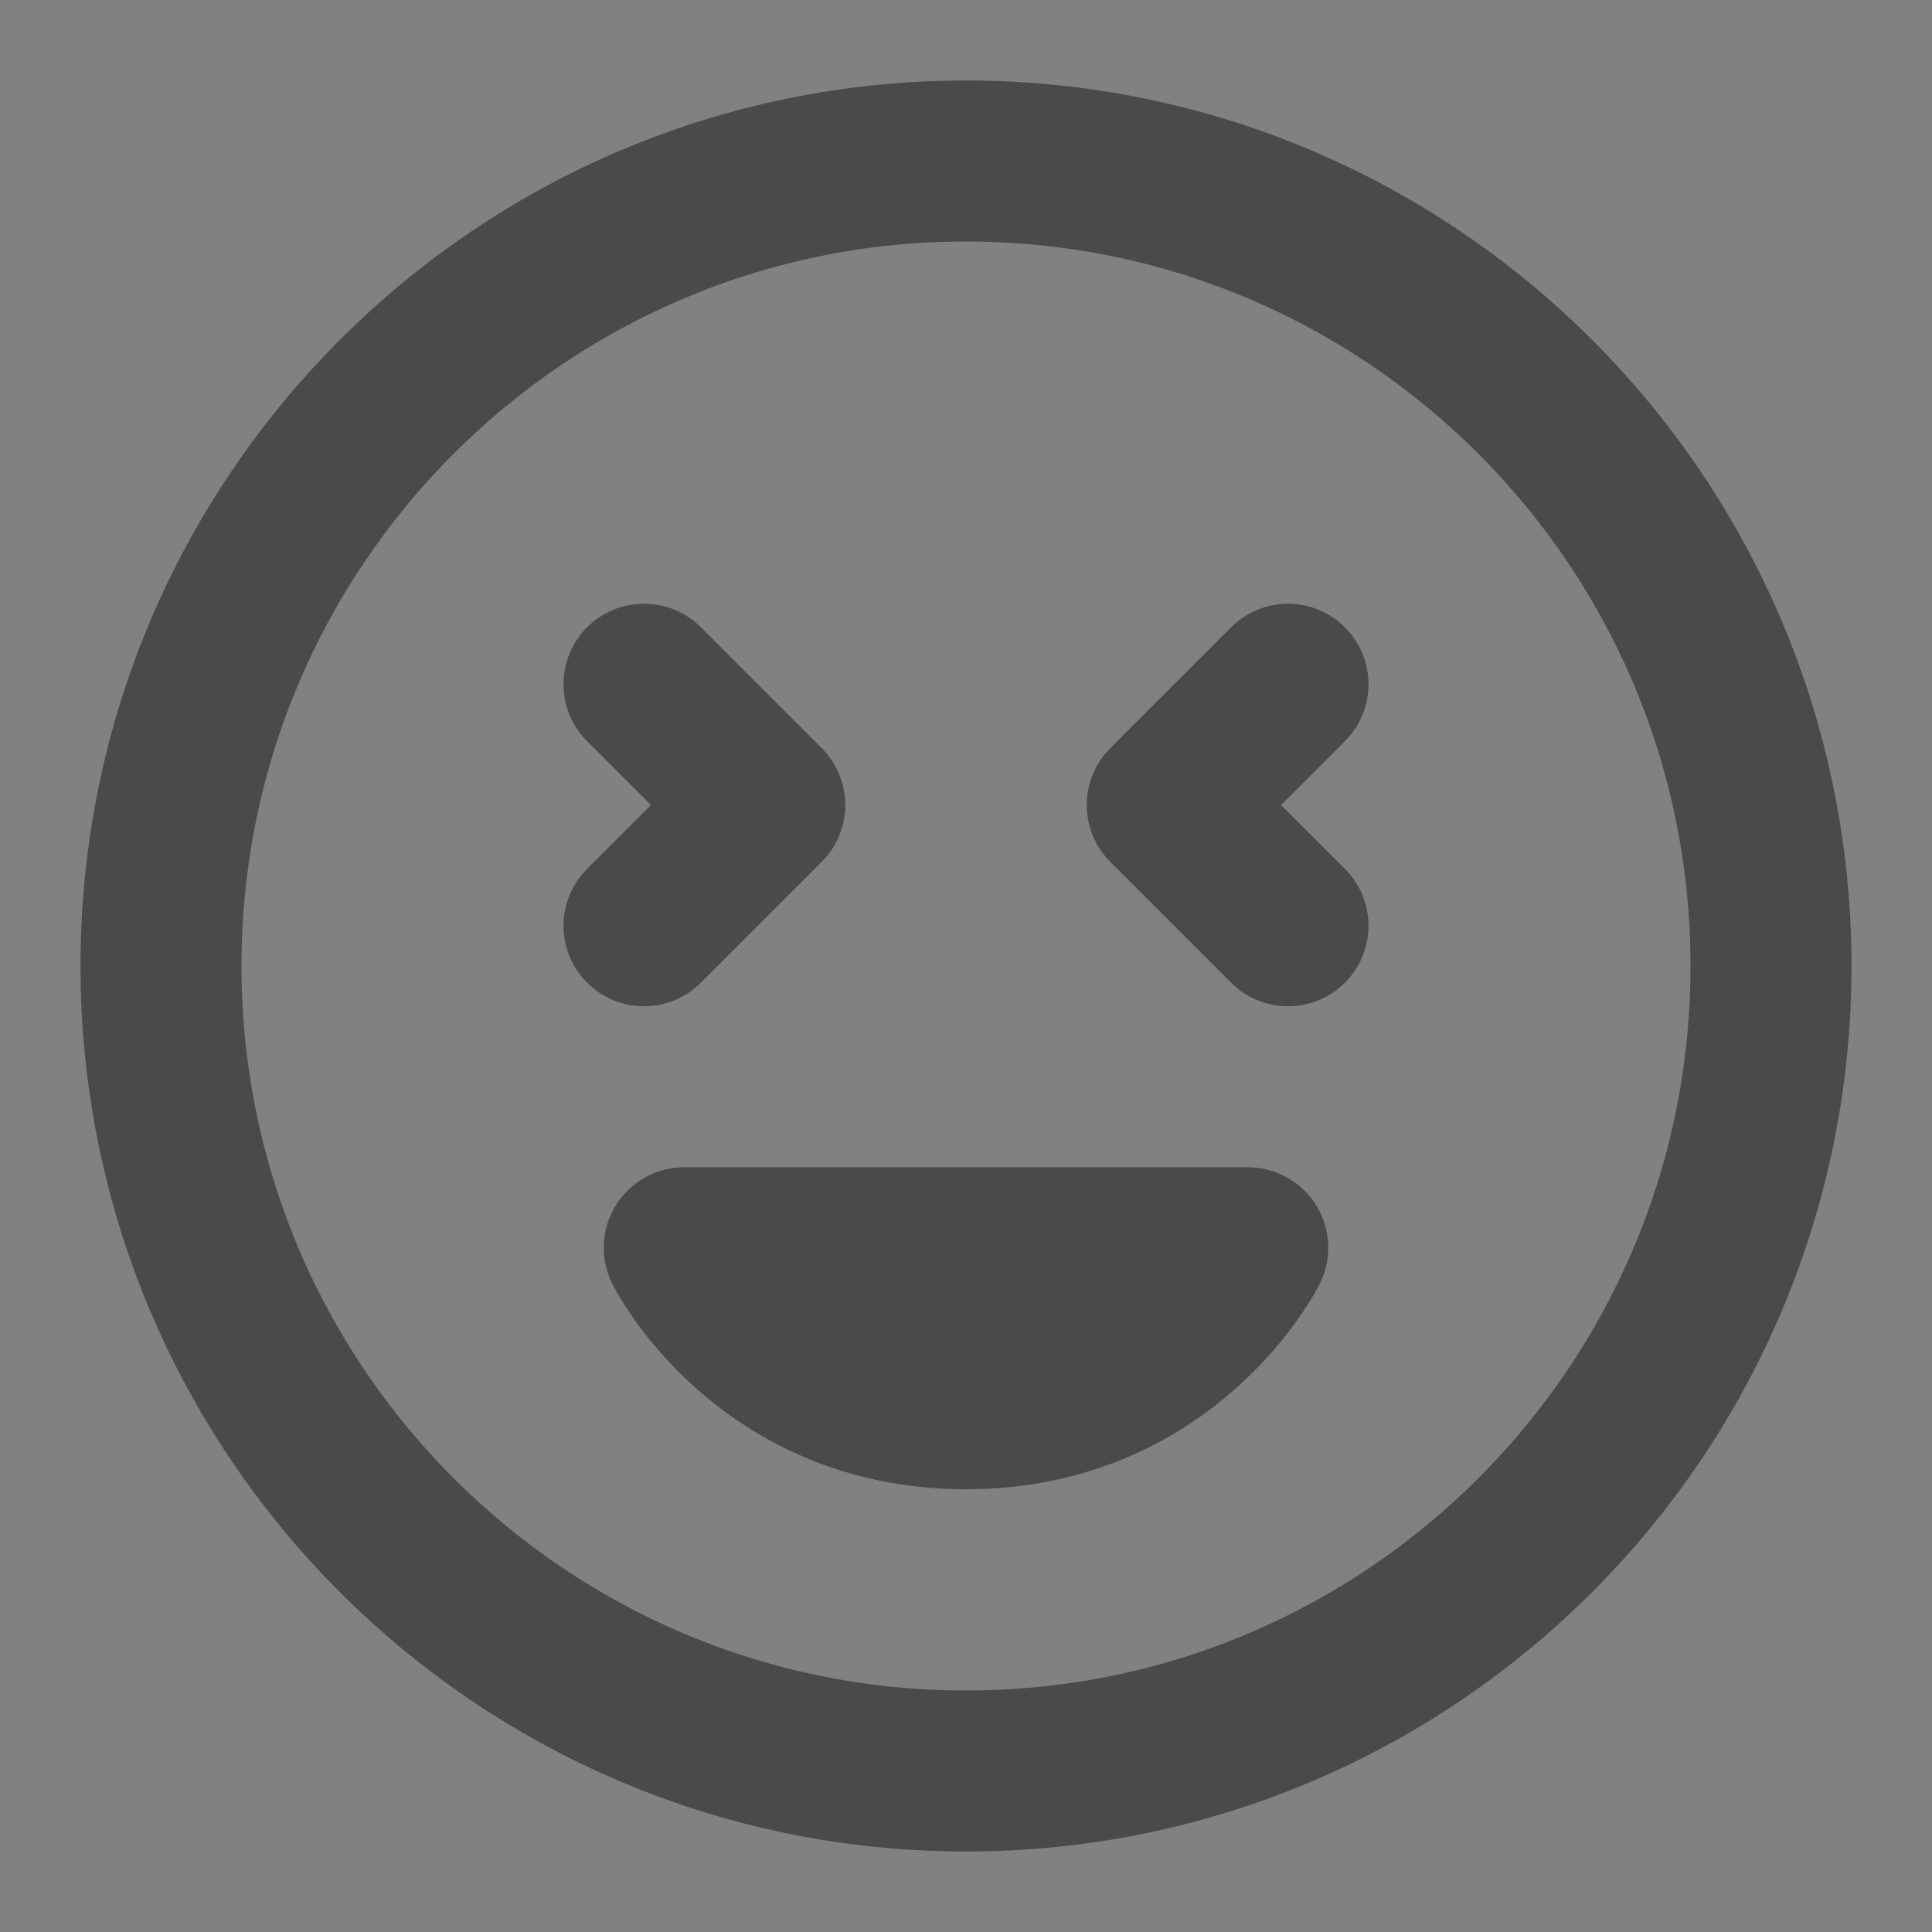 <?xml version="1.0" encoding="UTF-8"?><svg width="24" height="24" viewBox="0 0 48 48" fill="none" xmlns="http://www.w3.org/2000/svg"><rect x="0" y="0" width="48" height="48" fill="#808080" stroke="none"/><rect width="48" height="48" fill="white" fill-opacity="0.01"/><path d="M24 44C35.046 44 44 35.046 44 24C44 12.954 35.046 4 24 4C12.954 4 4 12.954 4 24C4 35.046 12.954 44 24 44Z" fill="none" stroke="#4a4a4a" stroke-width="4" stroke-linejoin="round"/><path d="M24 35C29 35 31 31 31 31H17C17 31 19 35 24 35Z" stroke="#4a4a4a" stroke-width="4" stroke-linecap="round" stroke-linejoin="round"/><path d="M32 17L29 20L32 23" stroke="#4a4a4a" stroke-width="4" stroke-linecap="round" stroke-linejoin="round"/><path d="M16 17L19 20L16 23" stroke="#4a4a4a" stroke-width="4" stroke-linecap="round" stroke-linejoin="round"/></svg>